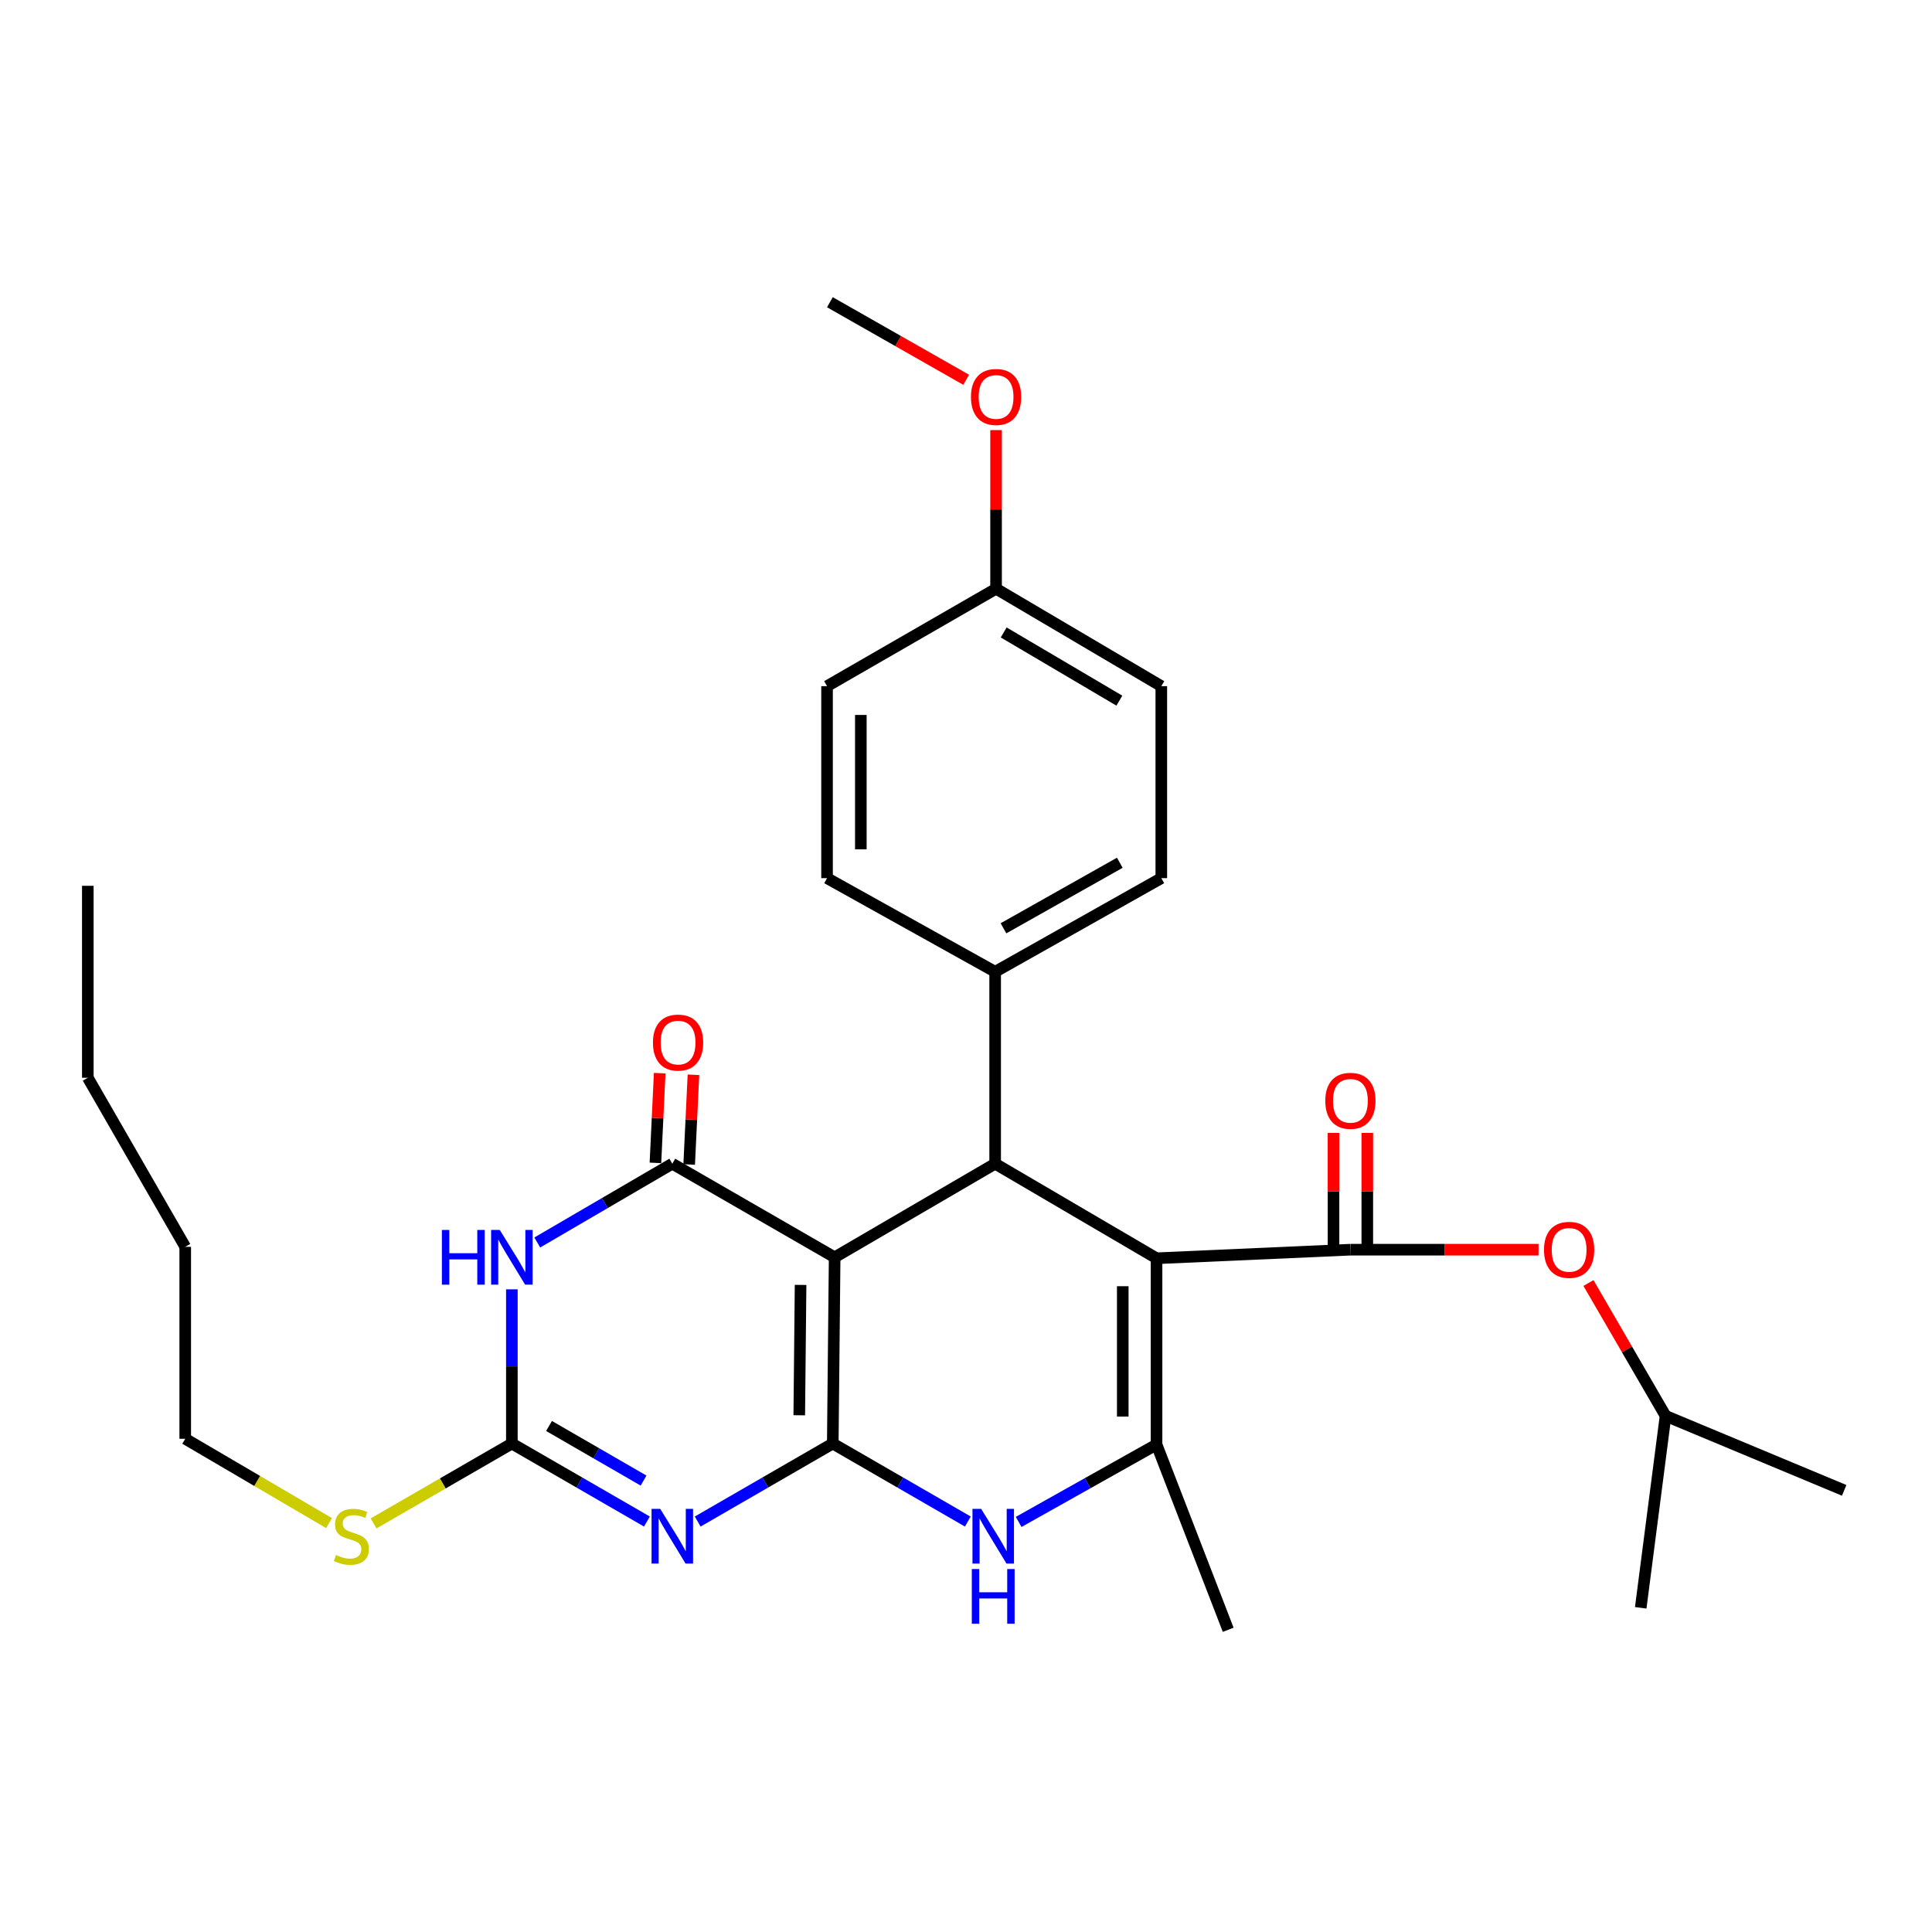 <?xml version='1.0' encoding='iso-8859-1'?>
<svg version='1.1' baseProfile='full'
              xmlns='http://www.w3.org/2000/svg'
                      xmlns:rdkit='http://www.rdkit.org/xml'
                      xmlns:xlink='http://www.w3.org/1999/xlink'
                  xml:space='preserve'
width='1000px' height='1000px' viewBox='0 0 1000 1000'>
<!-- END OF HEADER -->
<rect style='opacity:1.0;fill:#FFFFFF;stroke:none' width='1000' height='1000' x='0' y='0'> </rect>
<path class='bond-0' d='M 431.041,747.172 L 432.013,650.783' style='fill:none;fill-rule:evenodd;stroke:#000000;stroke-width:6px;stroke-linecap:butt;stroke-linejoin:miter;stroke-opacity:1' />
<path class='bond-0' d='M 413.697,732.538 L 414.378,665.065' style='fill:none;fill-rule:evenodd;stroke:#000000;stroke-width:6px;stroke-linecap:butt;stroke-linejoin:miter;stroke-opacity:1' />
<path class='bond-2' d='M 431.041,747.172 L 396.081,767.36' style='fill:none;fill-rule:evenodd;stroke:#000000;stroke-width:6px;stroke-linecap:butt;stroke-linejoin:miter;stroke-opacity:1' />
<path class='bond-2' d='M 396.081,767.36 L 361.121,787.548' style='fill:none;fill-rule:evenodd;stroke:#0000FF;stroke-width:6px;stroke-linecap:butt;stroke-linejoin:miter;stroke-opacity:1' />
<path class='bond-7' d='M 431.041,747.172 L 465.996,767.36' style='fill:none;fill-rule:evenodd;stroke:#000000;stroke-width:6px;stroke-linecap:butt;stroke-linejoin:miter;stroke-opacity:1' />
<path class='bond-7' d='M 465.996,767.36 L 500.952,787.547' style='fill:none;fill-rule:evenodd;stroke:#0000FF;stroke-width:6px;stroke-linecap:butt;stroke-linejoin:miter;stroke-opacity:1' />
<path class='bond-3' d='M 432.013,650.783 L 347.983,602.326' style='fill:none;fill-rule:evenodd;stroke:#000000;stroke-width:6px;stroke-linecap:butt;stroke-linejoin:miter;stroke-opacity:1' />
<path class='bond-5' d='M 432.013,650.783 L 515.09,602.326' style='fill:none;fill-rule:evenodd;stroke:#000000;stroke-width:6px;stroke-linecap:butt;stroke-linejoin:miter;stroke-opacity:1' />
<path class='bond-1' d='M 598.624,651.279 L 598.624,747.687' style='fill:none;fill-rule:evenodd;stroke:#000000;stroke-width:6px;stroke-linecap:butt;stroke-linejoin:miter;stroke-opacity:1' />
<path class='bond-1' d='M 581.134,665.74 L 581.134,733.226' style='fill:none;fill-rule:evenodd;stroke:#000000;stroke-width:6px;stroke-linecap:butt;stroke-linejoin:miter;stroke-opacity:1' />
<path class='bond-9' d='M 598.624,651.279 L 698.968,646.838' style='fill:none;fill-rule:evenodd;stroke:#000000;stroke-width:6px;stroke-linecap:butt;stroke-linejoin:miter;stroke-opacity:1' />
<path class='bond-30' d='M 598.624,651.279 L 515.09,602.326' style='fill:none;fill-rule:evenodd;stroke:#000000;stroke-width:6px;stroke-linecap:butt;stroke-linejoin:miter;stroke-opacity:1' />
<path class='bond-8' d='M 334.845,787.546 L 299.895,767.359' style='fill:none;fill-rule:evenodd;stroke:#0000FF;stroke-width:6px;stroke-linecap:butt;stroke-linejoin:miter;stroke-opacity:1' />
<path class='bond-8' d='M 299.895,767.359 L 264.944,747.172' style='fill:none;fill-rule:evenodd;stroke:#000000;stroke-width:6px;stroke-linecap:butt;stroke-linejoin:miter;stroke-opacity:1' />
<path class='bond-8' d='M 333.108,766.345 L 308.642,752.214' style='fill:none;fill-rule:evenodd;stroke:#0000FF;stroke-width:6px;stroke-linecap:butt;stroke-linejoin:miter;stroke-opacity:1' />
<path class='bond-8' d='M 308.642,752.214 L 284.177,738.083' style='fill:none;fill-rule:evenodd;stroke:#000000;stroke-width:6px;stroke-linecap:butt;stroke-linejoin:miter;stroke-opacity:1' />
<path class='bond-12' d='M 356.718,602.741 L 357.821,579.522' style='fill:none;fill-rule:evenodd;stroke:#000000;stroke-width:6px;stroke-linecap:butt;stroke-linejoin:miter;stroke-opacity:1' />
<path class='bond-12' d='M 357.821,579.522 L 358.925,556.303' style='fill:none;fill-rule:evenodd;stroke:#FF0000;stroke-width:6px;stroke-linecap:butt;stroke-linejoin:miter;stroke-opacity:1' />
<path class='bond-12' d='M 339.248,601.911 L 340.351,578.692' style='fill:none;fill-rule:evenodd;stroke:#000000;stroke-width:6px;stroke-linecap:butt;stroke-linejoin:miter;stroke-opacity:1' />
<path class='bond-12' d='M 340.351,578.692 L 341.455,555.472' style='fill:none;fill-rule:evenodd;stroke:#FF0000;stroke-width:6px;stroke-linecap:butt;stroke-linejoin:miter;stroke-opacity:1' />
<path class='bond-31' d='M 347.983,602.326 L 313.035,622.72' style='fill:none;fill-rule:evenodd;stroke:#000000;stroke-width:6px;stroke-linecap:butt;stroke-linejoin:miter;stroke-opacity:1' />
<path class='bond-31' d='M 313.035,622.72 L 278.088,643.113' style='fill:none;fill-rule:evenodd;stroke:#0000FF;stroke-width:6px;stroke-linecap:butt;stroke-linejoin:miter;stroke-opacity:1' />
<path class='bond-4' d='M 264.944,667.353 L 264.944,707.263' style='fill:none;fill-rule:evenodd;stroke:#0000FF;stroke-width:6px;stroke-linecap:butt;stroke-linejoin:miter;stroke-opacity:1' />
<path class='bond-4' d='M 264.944,707.263 L 264.944,747.172' style='fill:none;fill-rule:evenodd;stroke:#000000;stroke-width:6px;stroke-linecap:butt;stroke-linejoin:miter;stroke-opacity:1' />
<path class='bond-11' d='M 515.09,602.326 L 515.09,502.993' style='fill:none;fill-rule:evenodd;stroke:#000000;stroke-width:6px;stroke-linecap:butt;stroke-linejoin:miter;stroke-opacity:1' />
<path class='bond-6' d='M 598.624,747.687 L 562.938,767.717' style='fill:none;fill-rule:evenodd;stroke:#000000;stroke-width:6px;stroke-linecap:butt;stroke-linejoin:miter;stroke-opacity:1' />
<path class='bond-6' d='M 562.938,767.717 L 527.253,787.746' style='fill:none;fill-rule:evenodd;stroke:#0000FF;stroke-width:6px;stroke-linecap:butt;stroke-linejoin:miter;stroke-opacity:1' />
<path class='bond-17' d='M 598.624,747.687 L 635.713,843.571' style='fill:none;fill-rule:evenodd;stroke:#000000;stroke-width:6px;stroke-linecap:butt;stroke-linejoin:miter;stroke-opacity:1' />
<path class='bond-14' d='M 264.944,747.172 L 229.154,767.839' style='fill:none;fill-rule:evenodd;stroke:#000000;stroke-width:6px;stroke-linecap:butt;stroke-linejoin:miter;stroke-opacity:1' />
<path class='bond-14' d='M 229.154,767.839 L 193.364,788.506' style='fill:none;fill-rule:evenodd;stroke:#CCCC00;stroke-width:6px;stroke-linecap:butt;stroke-linejoin:miter;stroke-opacity:1' />
<path class='bond-10' d='M 698.968,646.838 L 747.657,646.838' style='fill:none;fill-rule:evenodd;stroke:#000000;stroke-width:6px;stroke-linecap:butt;stroke-linejoin:miter;stroke-opacity:1' />
<path class='bond-10' d='M 747.657,646.838 L 796.347,646.838' style='fill:none;fill-rule:evenodd;stroke:#FF0000;stroke-width:6px;stroke-linecap:butt;stroke-linejoin:miter;stroke-opacity:1' />
<path class='bond-13' d='M 707.713,646.838 L 707.713,616.612' style='fill:none;fill-rule:evenodd;stroke:#000000;stroke-width:6px;stroke-linecap:butt;stroke-linejoin:miter;stroke-opacity:1' />
<path class='bond-13' d='M 707.713,616.612 L 707.713,586.386' style='fill:none;fill-rule:evenodd;stroke:#FF0000;stroke-width:6px;stroke-linecap:butt;stroke-linejoin:miter;stroke-opacity:1' />
<path class='bond-13' d='M 690.223,646.838 L 690.223,616.612' style='fill:none;fill-rule:evenodd;stroke:#000000;stroke-width:6px;stroke-linecap:butt;stroke-linejoin:miter;stroke-opacity:1' />
<path class='bond-13' d='M 690.223,616.612 L 690.223,586.386' style='fill:none;fill-rule:evenodd;stroke:#FF0000;stroke-width:6px;stroke-linecap:butt;stroke-linejoin:miter;stroke-opacity:1' />
<path class='bond-22' d='M 822.186,664.084 L 842.139,698.462' style='fill:none;fill-rule:evenodd;stroke:#FF0000;stroke-width:6px;stroke-linecap:butt;stroke-linejoin:miter;stroke-opacity:1' />
<path class='bond-22' d='M 842.139,698.462 L 862.091,732.84' style='fill:none;fill-rule:evenodd;stroke:#000000;stroke-width:6px;stroke-linecap:butt;stroke-linejoin:miter;stroke-opacity:1' />
<path class='bond-15' d='M 515.09,502.993 L 601.092,454.526' style='fill:none;fill-rule:evenodd;stroke:#000000;stroke-width:6px;stroke-linecap:butt;stroke-linejoin:miter;stroke-opacity:1' />
<path class='bond-15' d='M 519.403,480.486 L 579.605,446.559' style='fill:none;fill-rule:evenodd;stroke:#000000;stroke-width:6px;stroke-linecap:butt;stroke-linejoin:miter;stroke-opacity:1' />
<path class='bond-16' d='M 515.09,502.993 L 428.077,454.526' style='fill:none;fill-rule:evenodd;stroke:#000000;stroke-width:6px;stroke-linecap:butt;stroke-linejoin:miter;stroke-opacity:1' />
<path class='bond-23' d='M 170.314,788.349 L 133.094,766.527' style='fill:none;fill-rule:evenodd;stroke:#CCCC00;stroke-width:6px;stroke-linecap:butt;stroke-linejoin:miter;stroke-opacity:1' />
<path class='bond-23' d='M 133.094,766.527 L 95.874,744.704' style='fill:none;fill-rule:evenodd;stroke:#000000;stroke-width:6px;stroke-linecap:butt;stroke-linejoin:miter;stroke-opacity:1' />
<path class='bond-20' d='M 601.092,454.526 L 601.092,355.154' style='fill:none;fill-rule:evenodd;stroke:#000000;stroke-width:6px;stroke-linecap:butt;stroke-linejoin:miter;stroke-opacity:1' />
<path class='bond-19' d='M 428.077,454.526 L 428.077,355.154' style='fill:none;fill-rule:evenodd;stroke:#000000;stroke-width:6px;stroke-linecap:butt;stroke-linejoin:miter;stroke-opacity:1' />
<path class='bond-19' d='M 445.567,439.62 L 445.567,370.06' style='fill:none;fill-rule:evenodd;stroke:#000000;stroke-width:6px;stroke-linecap:butt;stroke-linejoin:miter;stroke-opacity:1' />
<path class='bond-18' d='M 515.566,304.724 L 428.077,355.154' style='fill:none;fill-rule:evenodd;stroke:#000000;stroke-width:6px;stroke-linecap:butt;stroke-linejoin:miter;stroke-opacity:1' />
<path class='bond-21' d='M 515.566,304.724 L 515.566,263.674' style='fill:none;fill-rule:evenodd;stroke:#000000;stroke-width:6px;stroke-linecap:butt;stroke-linejoin:miter;stroke-opacity:1' />
<path class='bond-21' d='M 515.566,263.674 L 515.566,222.625' style='fill:none;fill-rule:evenodd;stroke:#FF0000;stroke-width:6px;stroke-linecap:butt;stroke-linejoin:miter;stroke-opacity:1' />
<path class='bond-32' d='M 515.566,304.724 L 601.092,355.154' style='fill:none;fill-rule:evenodd;stroke:#000000;stroke-width:6px;stroke-linecap:butt;stroke-linejoin:miter;stroke-opacity:1' />
<path class='bond-32' d='M 519.512,327.355 L 579.38,362.655' style='fill:none;fill-rule:evenodd;stroke:#000000;stroke-width:6px;stroke-linecap:butt;stroke-linejoin:miter;stroke-opacity:1' />
<path class='bond-24' d='M 500.092,196.574 L 464.823,176.501' style='fill:none;fill-rule:evenodd;stroke:#FF0000;stroke-width:6px;stroke-linecap:butt;stroke-linejoin:miter;stroke-opacity:1' />
<path class='bond-24' d='M 464.823,176.501 L 429.554,156.429' style='fill:none;fill-rule:evenodd;stroke:#000000;stroke-width:6px;stroke-linecap:butt;stroke-linejoin:miter;stroke-opacity:1' />
<path class='bond-26' d='M 862.091,732.84 L 849.236,832.203' style='fill:none;fill-rule:evenodd;stroke:#000000;stroke-width:6px;stroke-linecap:butt;stroke-linejoin:miter;stroke-opacity:1' />
<path class='bond-27' d='M 862.091,732.84 L 954.545,771.406' style='fill:none;fill-rule:evenodd;stroke:#000000;stroke-width:6px;stroke-linecap:butt;stroke-linejoin:miter;stroke-opacity:1' />
<path class='bond-25' d='M 95.874,744.704 L 95.874,645.361' style='fill:none;fill-rule:evenodd;stroke:#000000;stroke-width:6px;stroke-linecap:butt;stroke-linejoin:miter;stroke-opacity:1' />
<path class='bond-28' d='M 95.874,645.361 L 45.455,557.843' style='fill:none;fill-rule:evenodd;stroke:#000000;stroke-width:6px;stroke-linecap:butt;stroke-linejoin:miter;stroke-opacity:1' />
<path class='bond-29' d='M 45.455,557.843 L 45.455,458.49' style='fill:none;fill-rule:evenodd;stroke:#000000;stroke-width:6px;stroke-linecap:butt;stroke-linejoin:miter;stroke-opacity:1' />
<path  class='atom-3' d='M 341.723 780.974
L 351.003 795.974
Q 351.923 797.454, 353.403 800.134
Q 354.883 802.814, 354.963 802.974
L 354.963 780.974
L 358.723 780.974
L 358.723 809.294
L 354.843 809.294
L 344.883 792.894
Q 343.723 790.974, 342.483 788.774
Q 341.283 786.574, 340.923 785.894
L 340.923 809.294
L 337.243 809.294
L 337.243 780.974
L 341.723 780.974
' fill='#0000FF'/>
<path  class='atom-5' d='M 228.724 636.623
L 232.564 636.623
L 232.564 648.663
L 247.044 648.663
L 247.044 636.623
L 250.884 636.623
L 250.884 664.943
L 247.044 664.943
L 247.044 651.863
L 232.564 651.863
L 232.564 664.943
L 228.724 664.943
L 228.724 636.623
' fill='#0000FF'/>
<path  class='atom-5' d='M 258.684 636.623
L 267.964 651.623
Q 268.884 653.103, 270.364 655.783
Q 271.844 658.463, 271.924 658.623
L 271.924 636.623
L 275.684 636.623
L 275.684 664.943
L 271.804 664.943
L 261.844 648.543
Q 260.684 646.623, 259.444 644.423
Q 258.244 642.223, 257.884 641.543
L 257.884 664.943
L 254.204 664.943
L 254.204 636.623
L 258.684 636.623
' fill='#0000FF'/>
<path  class='atom-8' d='M 507.829 780.974
L 517.109 795.974
Q 518.029 797.454, 519.509 800.134
Q 520.989 802.814, 521.069 802.974
L 521.069 780.974
L 524.829 780.974
L 524.829 809.294
L 520.949 809.294
L 510.989 792.894
Q 509.829 790.974, 508.589 788.774
Q 507.389 786.574, 507.029 785.894
L 507.029 809.294
L 503.349 809.294
L 503.349 780.974
L 507.829 780.974
' fill='#0000FF'/>
<path  class='atom-8' d='M 503.009 812.126
L 506.849 812.126
L 506.849 824.166
L 521.329 824.166
L 521.329 812.126
L 525.169 812.126
L 525.169 840.446
L 521.329 840.446
L 521.329 827.366
L 506.849 827.366
L 506.849 840.446
L 503.009 840.446
L 503.009 812.126
' fill='#0000FF'/>
<path  class='atom-11' d='M 799.177 646.918
Q 799.177 640.118, 802.537 636.318
Q 805.897 632.518, 812.177 632.518
Q 818.457 632.518, 821.817 636.318
Q 825.177 640.118, 825.177 646.918
Q 825.177 653.798, 821.777 657.718
Q 818.377 661.598, 812.177 661.598
Q 805.937 661.598, 802.537 657.718
Q 799.177 653.838, 799.177 646.918
M 812.177 658.398
Q 816.497 658.398, 818.817 655.518
Q 821.177 652.598, 821.177 646.918
Q 821.177 641.358, 818.817 638.558
Q 816.497 635.718, 812.177 635.718
Q 807.857 635.718, 805.497 638.518
Q 803.177 641.318, 803.177 646.918
Q 803.177 652.638, 805.497 655.518
Q 807.857 658.398, 812.177 658.398
' fill='#FF0000'/>
<path  class='atom-13' d='M 337.966 539.637
Q 337.966 532.837, 341.326 529.037
Q 344.686 525.237, 350.966 525.237
Q 357.246 525.237, 360.606 529.037
Q 363.966 532.837, 363.966 539.637
Q 363.966 546.517, 360.566 550.437
Q 357.166 554.317, 350.966 554.317
Q 344.726 554.317, 341.326 550.437
Q 337.966 546.557, 337.966 539.637
M 350.966 551.117
Q 355.286 551.117, 357.606 548.237
Q 359.966 545.317, 359.966 539.637
Q 359.966 534.077, 357.606 531.277
Q 355.286 528.437, 350.966 528.437
Q 346.646 528.437, 344.286 531.237
Q 341.966 534.037, 341.966 539.637
Q 341.966 545.357, 344.286 548.237
Q 346.646 551.117, 350.966 551.117
' fill='#FF0000'/>
<path  class='atom-14' d='M 685.968 569.778
Q 685.968 562.978, 689.328 559.178
Q 692.688 555.378, 698.968 555.378
Q 705.248 555.378, 708.608 559.178
Q 711.968 562.978, 711.968 569.778
Q 711.968 576.658, 708.568 580.578
Q 705.168 584.458, 698.968 584.458
Q 692.728 584.458, 689.328 580.578
Q 685.968 576.698, 685.968 569.778
M 698.968 581.258
Q 703.288 581.258, 705.608 578.378
Q 707.968 575.458, 707.968 569.778
Q 707.968 564.218, 705.608 561.418
Q 703.288 558.578, 698.968 558.578
Q 694.648 558.578, 692.288 561.378
Q 689.968 564.178, 689.968 569.778
Q 689.968 575.498, 692.288 578.378
Q 694.648 581.258, 698.968 581.258
' fill='#FF0000'/>
<path  class='atom-15' d='M 173.886 804.854
Q 174.206 804.974, 175.526 805.534
Q 176.846 806.094, 178.286 806.454
Q 179.766 806.774, 181.206 806.774
Q 183.886 806.774, 185.446 805.494
Q 187.006 804.174, 187.006 801.894
Q 187.006 800.334, 186.206 799.374
Q 185.446 798.414, 184.246 797.894
Q 183.046 797.374, 181.046 796.774
Q 178.526 796.014, 177.006 795.294
Q 175.526 794.574, 174.446 793.054
Q 173.406 791.534, 173.406 788.974
Q 173.406 785.414, 175.806 783.214
Q 178.246 781.014, 183.046 781.014
Q 186.326 781.014, 190.046 782.574
L 189.126 785.654
Q 185.726 784.254, 183.166 784.254
Q 180.406 784.254, 178.886 785.414
Q 177.366 786.534, 177.406 788.494
Q 177.406 790.014, 178.166 790.934
Q 178.966 791.854, 180.086 792.374
Q 181.246 792.894, 183.166 793.494
Q 185.726 794.294, 187.246 795.094
Q 188.766 795.894, 189.846 797.534
Q 190.966 799.134, 190.966 801.894
Q 190.966 805.814, 188.326 807.934
Q 185.726 810.014, 181.366 810.014
Q 178.846 810.014, 176.926 809.454
Q 175.046 808.934, 172.806 808.014
L 173.886 804.854
' fill='#CCCC00'/>
<path  class='atom-22' d='M 502.566 205.461
Q 502.566 198.661, 505.926 194.861
Q 509.286 191.061, 515.566 191.061
Q 521.846 191.061, 525.206 194.861
Q 528.566 198.661, 528.566 205.461
Q 528.566 212.341, 525.166 216.261
Q 521.766 220.141, 515.566 220.141
Q 509.326 220.141, 505.926 216.261
Q 502.566 212.381, 502.566 205.461
M 515.566 216.941
Q 519.886 216.941, 522.206 214.061
Q 524.566 211.141, 524.566 205.461
Q 524.566 199.901, 522.206 197.101
Q 519.886 194.261, 515.566 194.261
Q 511.246 194.261, 508.886 197.061
Q 506.566 199.861, 506.566 205.461
Q 506.566 211.181, 508.886 214.061
Q 511.246 216.941, 515.566 216.941
' fill='#FF0000'/>
</svg>
